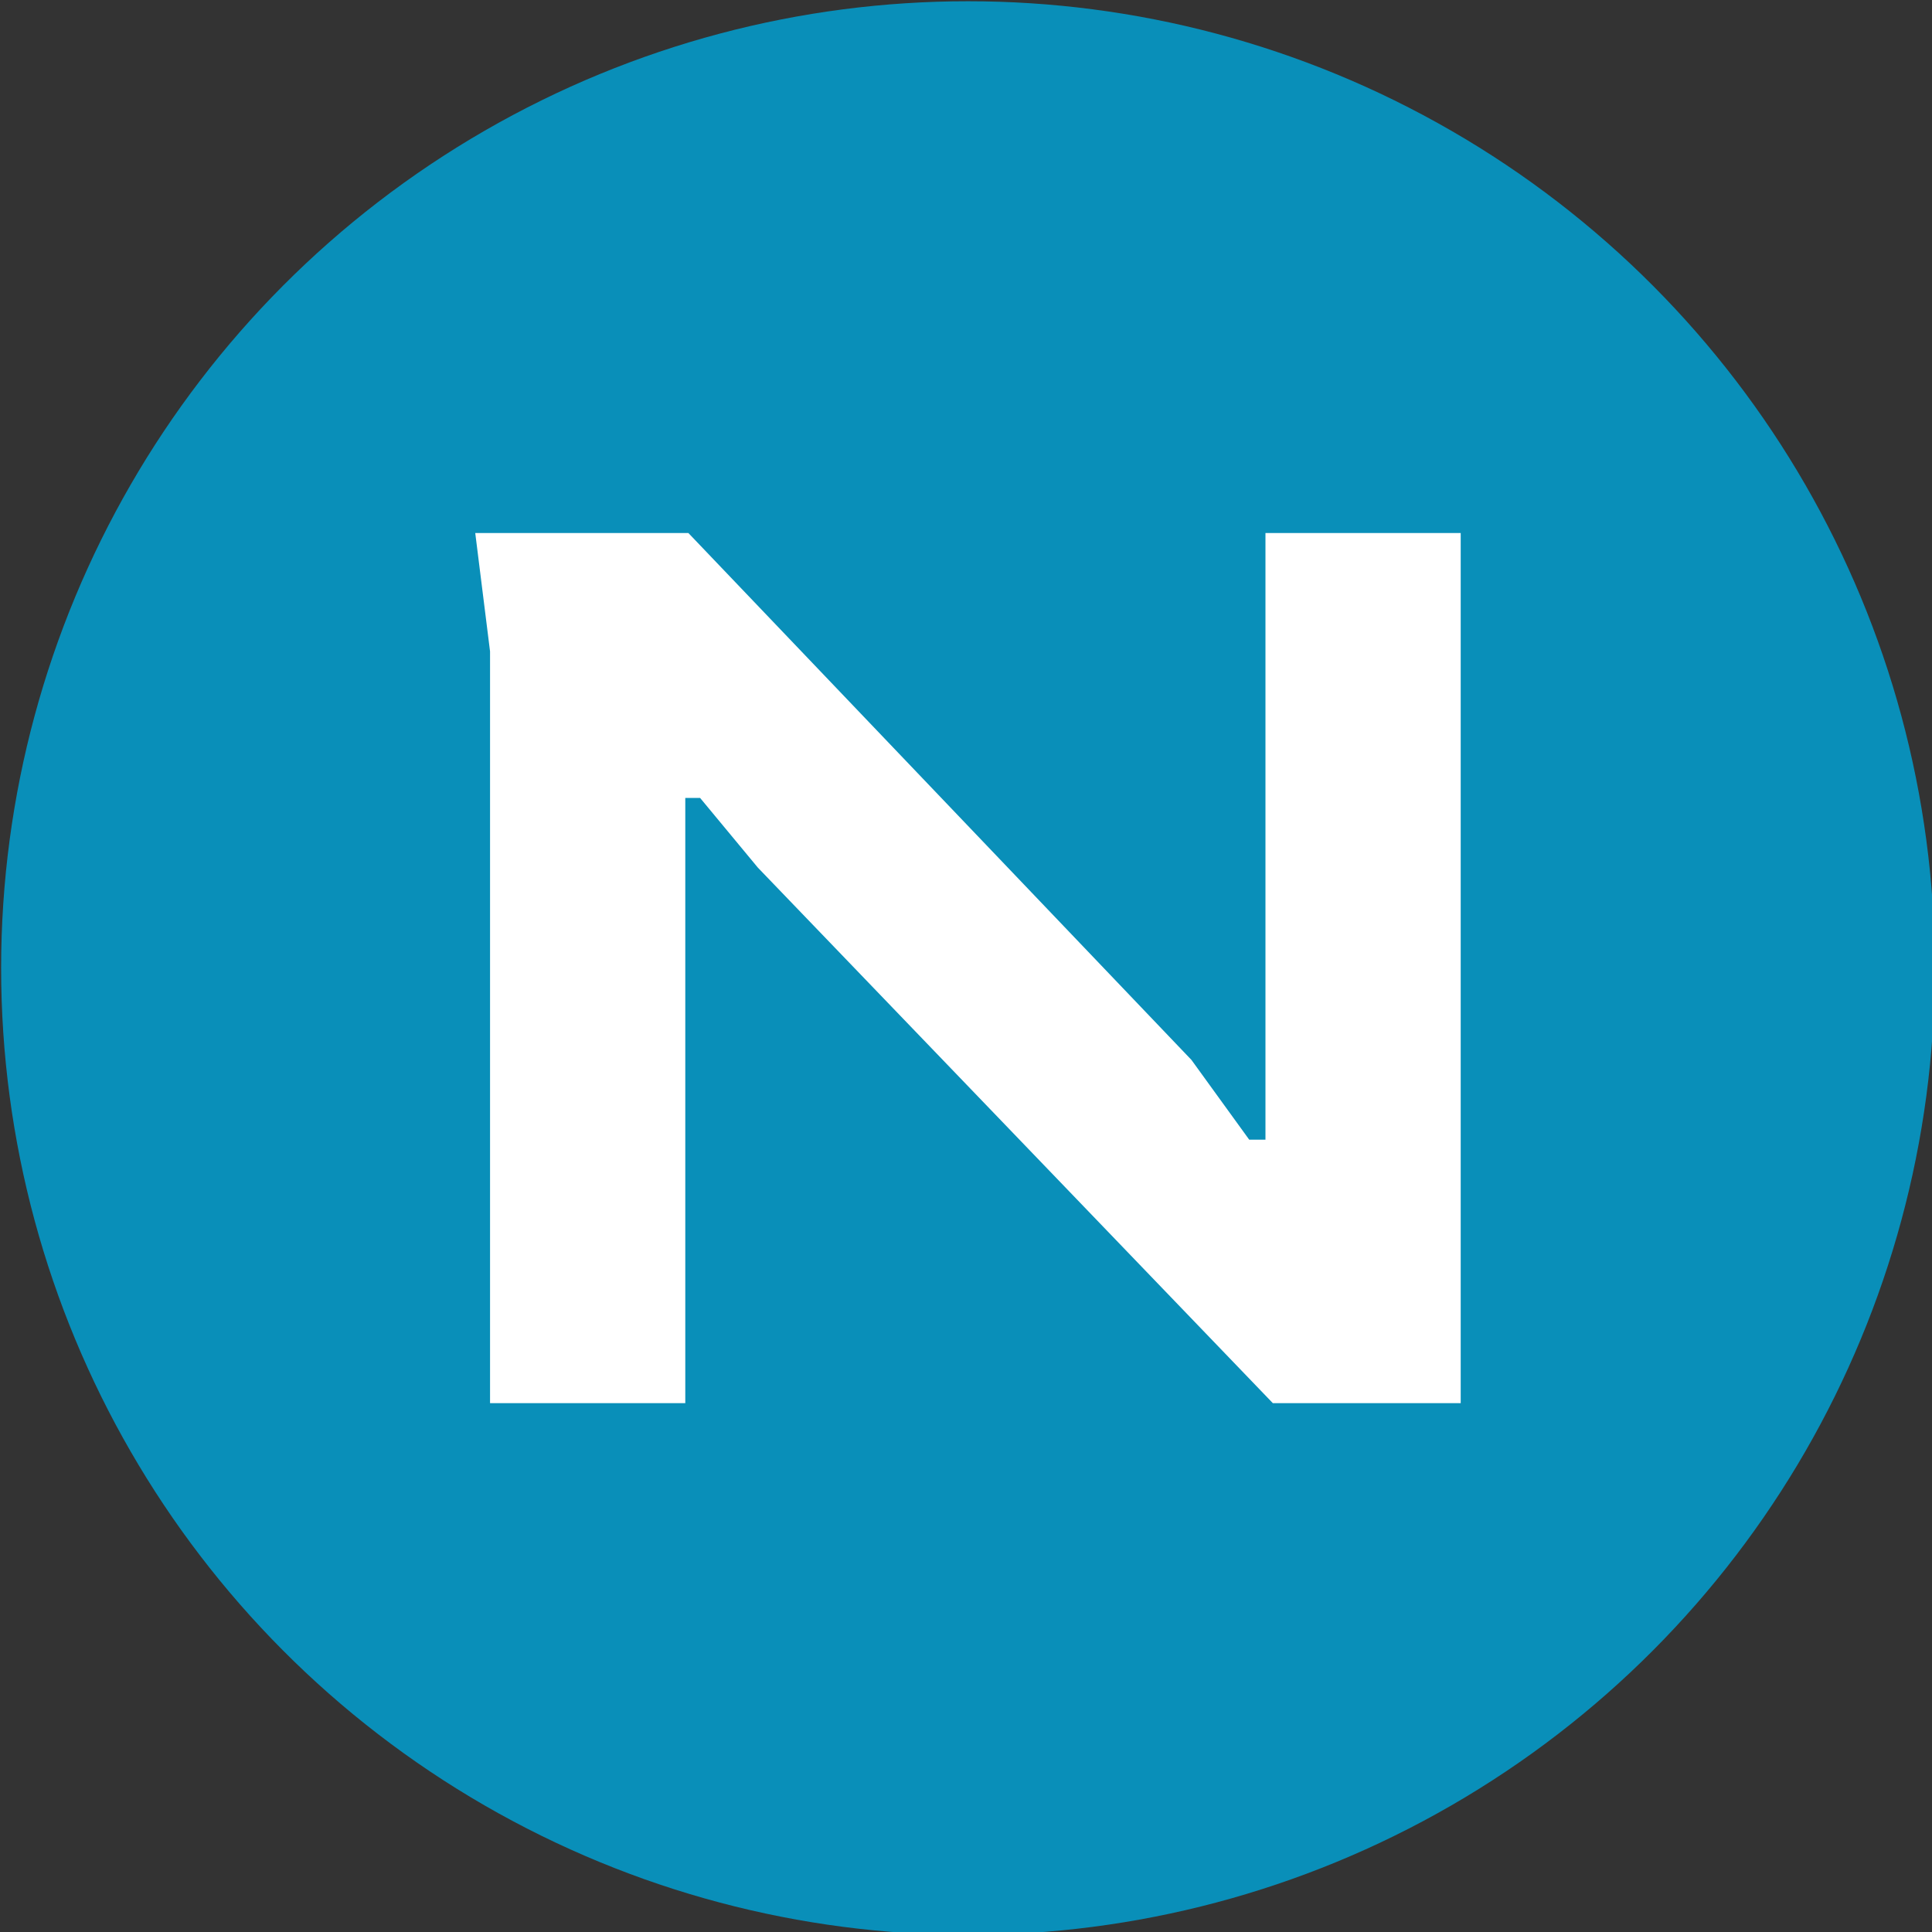 <?xml version="1.0" encoding="UTF-8" standalone="no"?>
<svg
    version="1.1"
    width="185.505"
    height="185.505"
    viewBox="0 0 185.505 185.505"
    id="svg7498"
    xmlns="http://www.w3.org/2000/svg"
>
    <rect x="0" y="0" width="185.505" height="185.505" fill="#333333" stroke="none"/>
    <defs
        id="defs7502">
        <clipPath
            id="clipPath7674">
            <rect
                style="fill:none;stroke:#000000;stroke-width:0"
                id="rect7676"
                width="185.505"
                height="185.505"
                x="125"
                y="207.247"/>
        </clipPath>
    </defs>
    <g
        id="g7496"
        transform="translate(-125,-207.247)"
        clip-path="url(#clipPath7674)">
        <circle
            r="166.667"
            cx="391.278"
            cy="413.501"
            fill="#098fb9"
            transform="matrix(0.557,0,0,0.557,0,69.88)"
            id="circle7490"/>
        <path
            d="M 342.548,488.501 H 308.892 V 358.907 l -2.551,-20.406 h 36.738 l 86.727,90.836 9.955,13.746 h 2.799 V 338.501 h 33.656 v 150 H 443.835 l -88.781,-92.324 -9.955,-12.01 h -2.551 z"
            fill="#ffffff"
            transform="matrix(0.557,0,0,0.557,0,69.88)"
            id="path7492"/>
    </g>
</svg>

